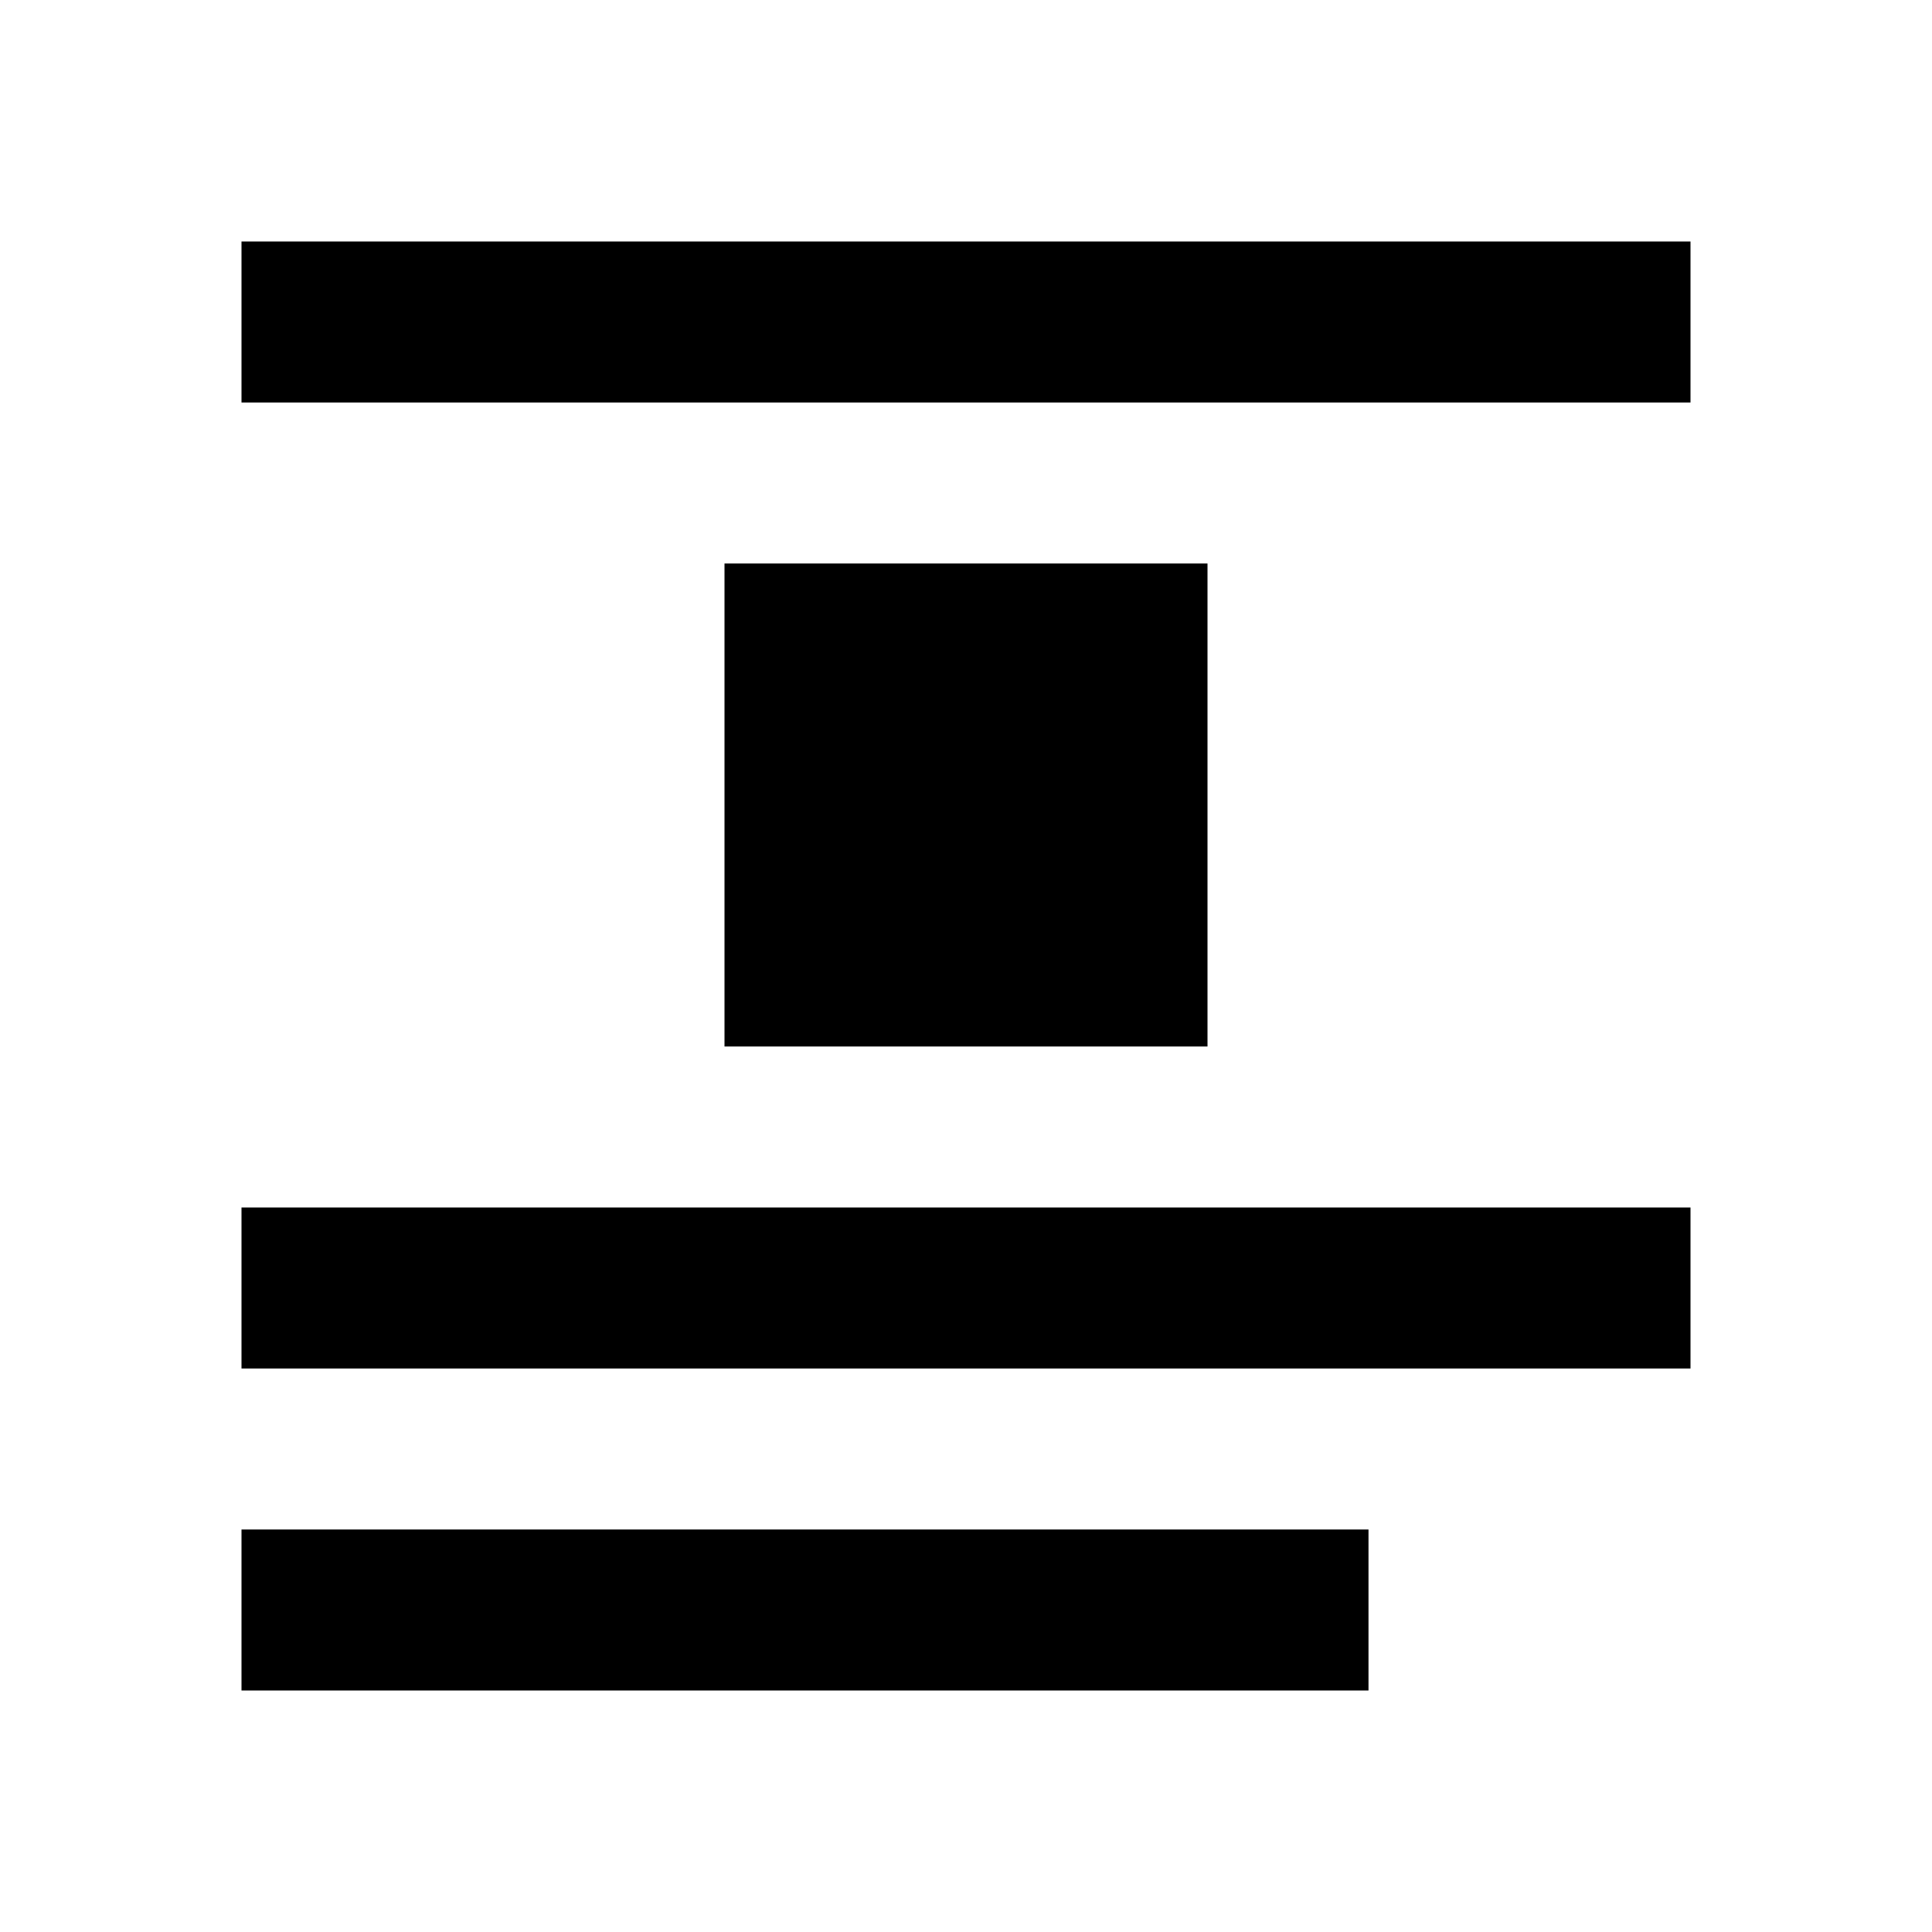 <?xml version="1.0" encoding="utf-8"?>
<!-- Generator: www.svgicons.com -->
<svg xmlns="http://www.w3.org/2000/svg" width="800" height="800" viewBox="0 0 24 24">
<path fill="currentColor" d="M9 7h6v6H9zM3 3h18v2H3zm0 12h18v2H3zm0 4h14v2H3z"/>
</svg>